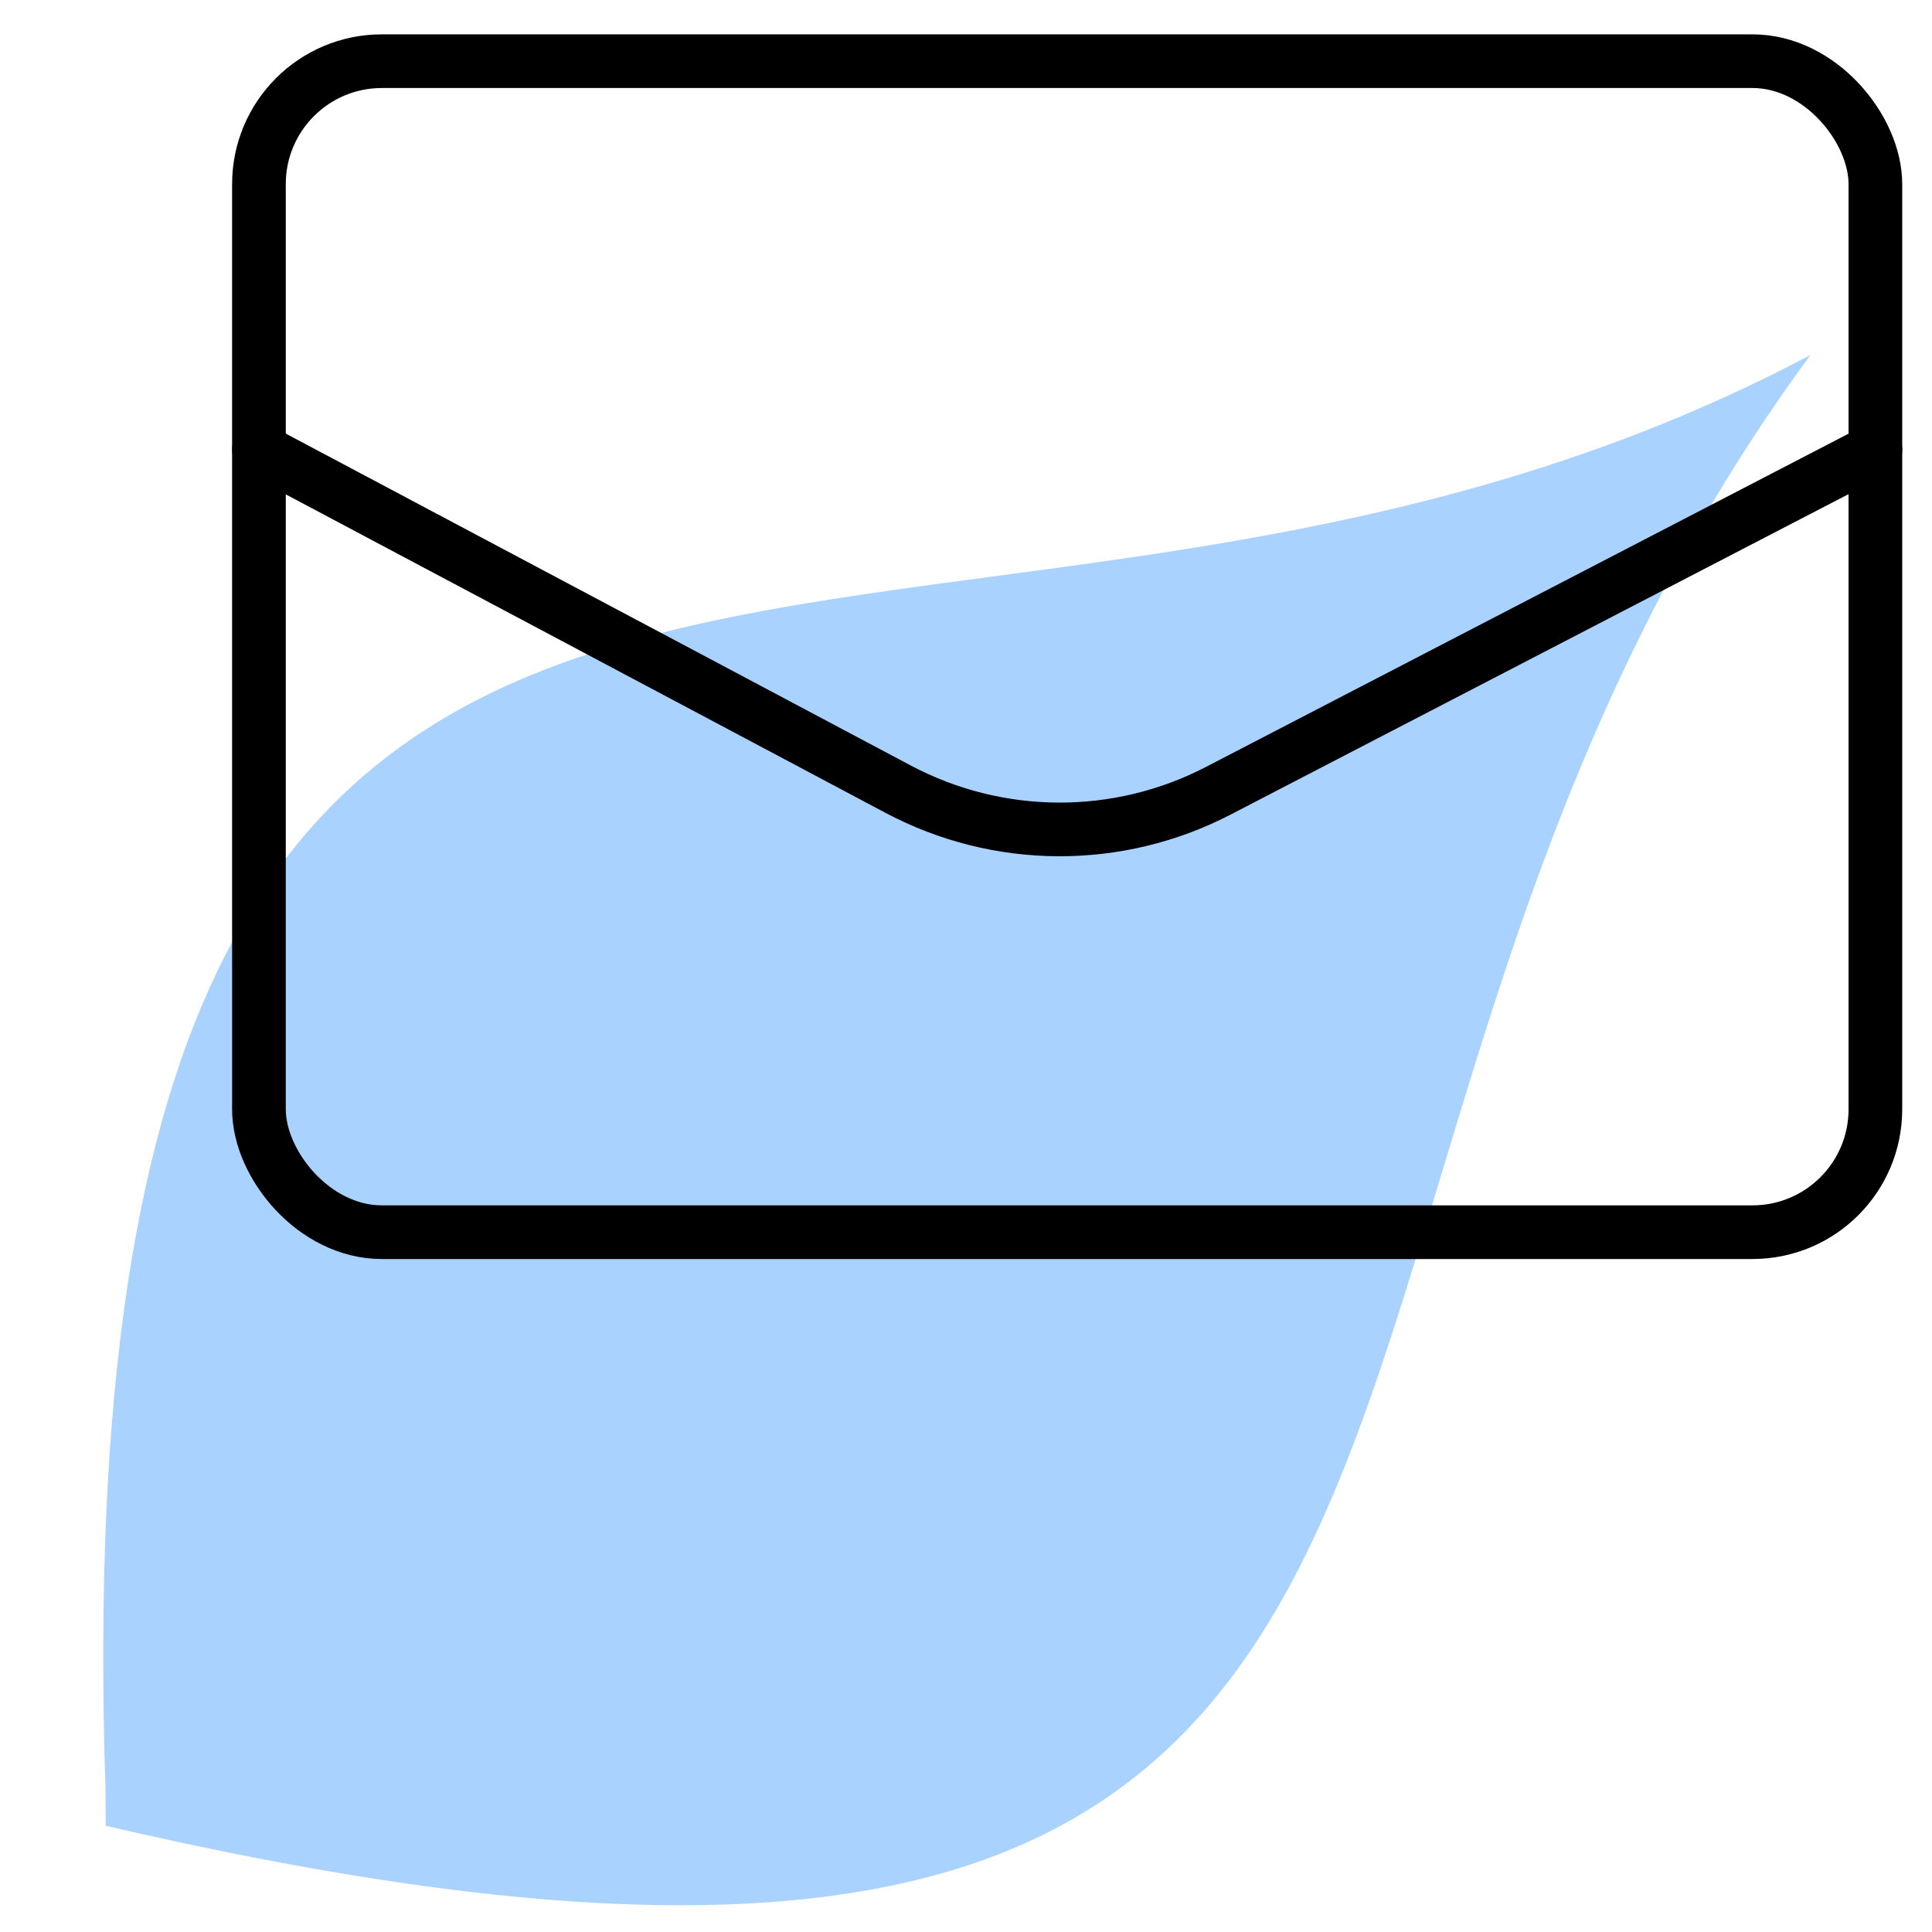 <?xml version="1.0" encoding="UTF-8"?>
<svg id="Layer_1" data-name="Layer 1" xmlns="http://www.w3.org/2000/svg" viewBox="0 0 72 72">
  <defs>
    <style>
      .cls-1 {
        fill: #aad2ff;
      }

      .cls-2 {
        fill: none;
        stroke: #000;
        stroke-linecap: round;
        stroke-linejoin: round;
        stroke-width: 2px;
      }
    </style>
  </defs>
  <path class="cls-1" d="M3.93,66.65C1.99,7.05,34.32,30.79,67.47,13.23c-23.89,32.46-5.06,68.44-63.53,54.81"/>
  <g>
    <rect class="cls-2" x="9.65" y="2.28" width="60.24" height="43.64" rx="4.58" ry="4.58"/>
    <path class="cls-2" d="M9.65,16.76l23.82,12.65c3.73,1.98,8.19,2,11.93.06l24.49-12.7"/>
  </g>
</svg>